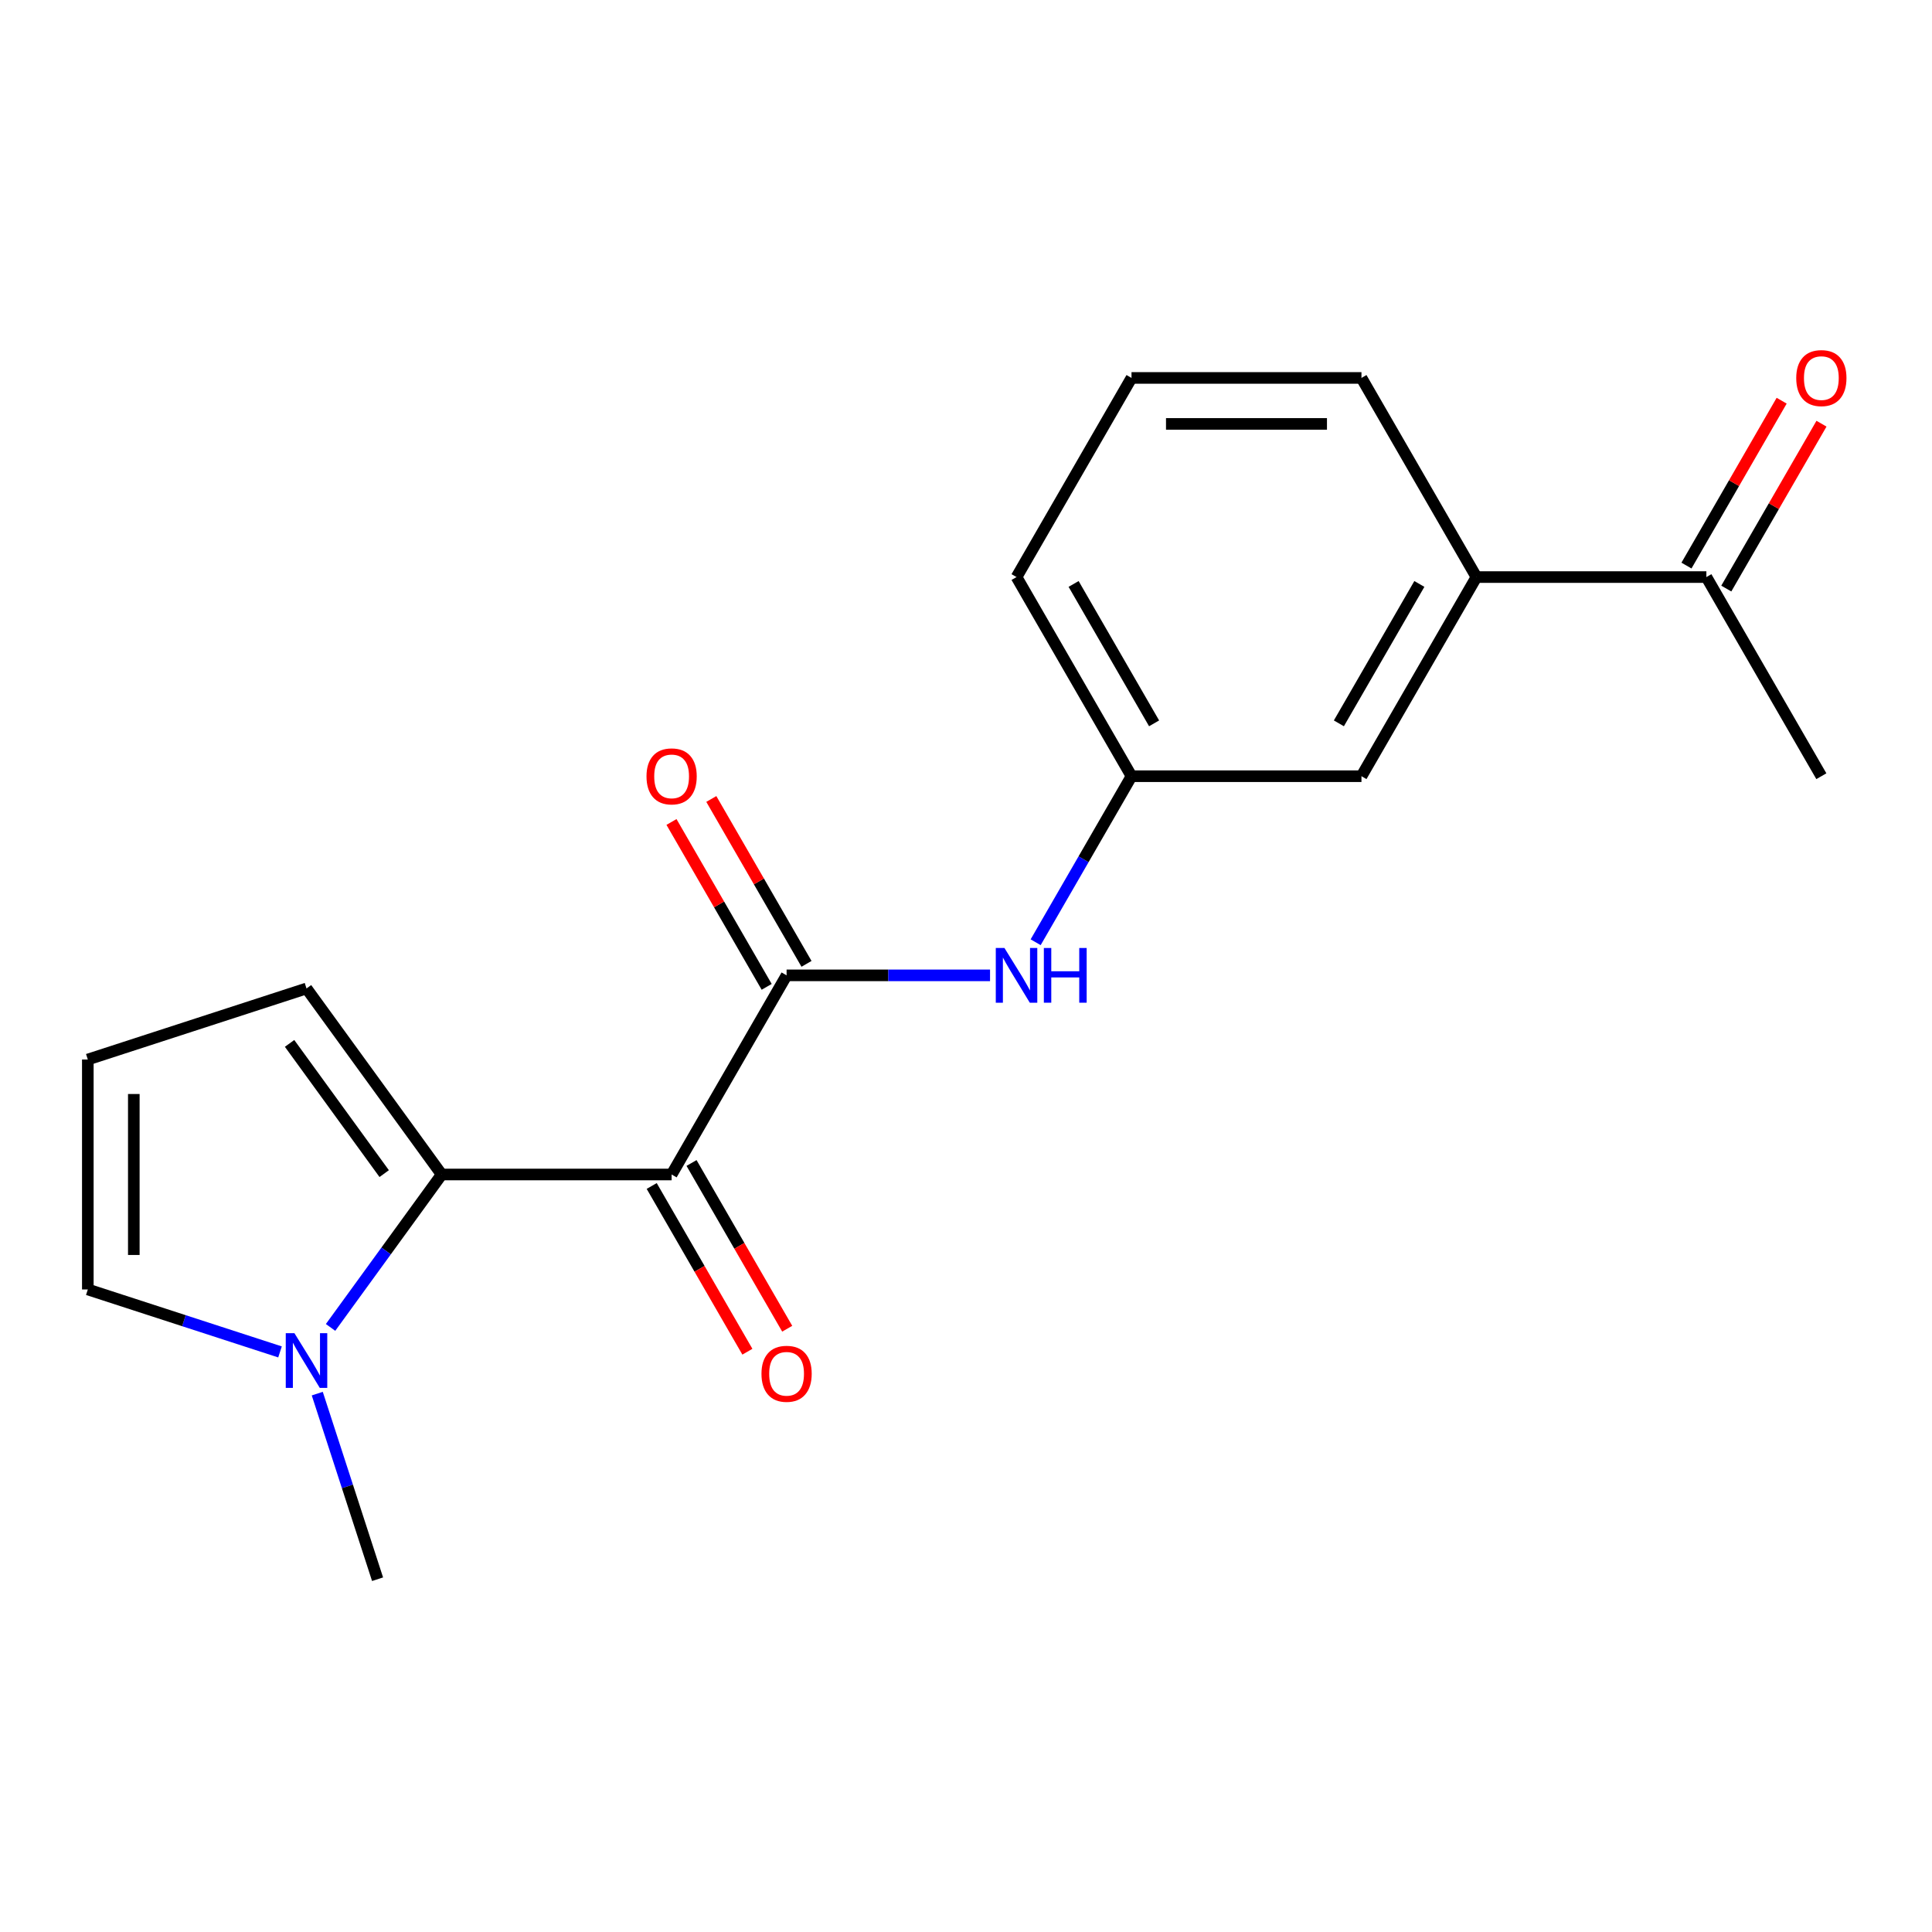 <?xml version='1.0' encoding='iso-8859-1'?>
<svg version='1.1' baseProfile='full'
              xmlns='http://www.w3.org/2000/svg'
                      xmlns:rdkit='http://www.rdkit.org/xml'
                      xmlns:xlink='http://www.w3.org/1999/xlink'
                  xml:space='preserve'
width='1000px' height='1000px' viewBox='0 0 1000 1000'>
<!-- END OF HEADER -->
<rect style='opacity:1.0;fill:#FFFFFF;stroke:none' width='1000' height='1000' x='0' y='0'> </rect>
<path class='bond-0' d='M 347.628,607.915 L 228.608,607.915' style='fill:none;fill-rule:evenodd;stroke:#000000;stroke-width:6px;stroke-linecap:butt;stroke-linejoin:miter;stroke-opacity:1' />
<path class='bond-1' d='M 347.628,607.915 L 407.138,504.84' style='fill:none;fill-rule:evenodd;stroke:#000000;stroke-width:6px;stroke-linecap:butt;stroke-linejoin:miter;stroke-opacity:1' />
<path class='bond-6' d='M 337.321,613.866 L 362.083,656.755' style='fill:none;fill-rule:evenodd;stroke:#000000;stroke-width:6px;stroke-linecap:butt;stroke-linejoin:miter;stroke-opacity:1' />
<path class='bond-6' d='M 362.083,656.755 L 386.845,699.645' style='fill:none;fill-rule:evenodd;stroke:#FF0000;stroke-width:6px;stroke-linecap:butt;stroke-linejoin:miter;stroke-opacity:1' />
<path class='bond-6' d='M 357.936,601.964 L 382.698,644.853' style='fill:none;fill-rule:evenodd;stroke:#000000;stroke-width:6px;stroke-linecap:butt;stroke-linejoin:miter;stroke-opacity:1' />
<path class='bond-6' d='M 382.698,644.853 L 407.46,687.743' style='fill:none;fill-rule:evenodd;stroke:#FF0000;stroke-width:6px;stroke-linecap:butt;stroke-linejoin:miter;stroke-opacity:1' />
<path class='bond-2' d='M 228.608,607.915 L 199.854,647.492' style='fill:none;fill-rule:evenodd;stroke:#000000;stroke-width:6px;stroke-linecap:butt;stroke-linejoin:miter;stroke-opacity:1' />
<path class='bond-2' d='M 199.854,647.492 L 171.099,687.069' style='fill:none;fill-rule:evenodd;stroke:#0000FF;stroke-width:6px;stroke-linecap:butt;stroke-linejoin:miter;stroke-opacity:1' />
<path class='bond-4' d='M 228.608,607.915 L 158.65,511.626' style='fill:none;fill-rule:evenodd;stroke:#000000;stroke-width:6px;stroke-linecap:butt;stroke-linejoin:miter;stroke-opacity:1' />
<path class='bond-4' d='M 198.856,607.463 L 149.885,540.061' style='fill:none;fill-rule:evenodd;stroke:#000000;stroke-width:6px;stroke-linecap:butt;stroke-linejoin:miter;stroke-opacity:1' />
<path class='bond-3' d='M 407.138,504.84 L 459.791,504.84' style='fill:none;fill-rule:evenodd;stroke:#000000;stroke-width:6px;stroke-linecap:butt;stroke-linejoin:miter;stroke-opacity:1' />
<path class='bond-3' d='M 459.791,504.84 L 512.443,504.84' style='fill:none;fill-rule:evenodd;stroke:#0000FF;stroke-width:6px;stroke-linecap:butt;stroke-linejoin:miter;stroke-opacity:1' />
<path class='bond-10' d='M 417.446,498.889 L 392.81,456.22' style='fill:none;fill-rule:evenodd;stroke:#000000;stroke-width:6px;stroke-linecap:butt;stroke-linejoin:miter;stroke-opacity:1' />
<path class='bond-10' d='M 392.81,456.22 L 368.175,413.55' style='fill:none;fill-rule:evenodd;stroke:#FF0000;stroke-width:6px;stroke-linecap:butt;stroke-linejoin:miter;stroke-opacity:1' />
<path class='bond-10' d='M 396.831,510.791 L 372.195,468.122' style='fill:none;fill-rule:evenodd;stroke:#000000;stroke-width:6px;stroke-linecap:butt;stroke-linejoin:miter;stroke-opacity:1' />
<path class='bond-10' d='M 372.195,468.122 L 347.56,425.452' style='fill:none;fill-rule:evenodd;stroke:#FF0000;stroke-width:6px;stroke-linecap:butt;stroke-linejoin:miter;stroke-opacity:1' />
<path class='bond-7' d='M 144.934,699.748 L 95.194,683.586' style='fill:none;fill-rule:evenodd;stroke:#0000FF;stroke-width:6px;stroke-linecap:butt;stroke-linejoin:miter;stroke-opacity:1' />
<path class='bond-7' d='M 95.194,683.586 L 45.455,667.425' style='fill:none;fill-rule:evenodd;stroke:#000000;stroke-width:6px;stroke-linecap:butt;stroke-linejoin:miter;stroke-opacity:1' />
<path class='bond-14' d='M 164.217,721.34 L 179.823,769.37' style='fill:none;fill-rule:evenodd;stroke:#0000FF;stroke-width:6px;stroke-linecap:butt;stroke-linejoin:miter;stroke-opacity:1' />
<path class='bond-14' d='M 179.823,769.37 L 195.429,817.399' style='fill:none;fill-rule:evenodd;stroke:#000000;stroke-width:6px;stroke-linecap:butt;stroke-linejoin:miter;stroke-opacity:1' />
<path class='bond-11' d='M 536.052,487.705 L 560.86,444.735' style='fill:none;fill-rule:evenodd;stroke:#0000FF;stroke-width:6px;stroke-linecap:butt;stroke-linejoin:miter;stroke-opacity:1' />
<path class='bond-11' d='M 560.86,444.735 L 585.669,401.766' style='fill:none;fill-rule:evenodd;stroke:#000000;stroke-width:6px;stroke-linecap:butt;stroke-linejoin:miter;stroke-opacity:1' />
<path class='bond-8' d='M 158.65,511.626 L 45.455,548.405' style='fill:none;fill-rule:evenodd;stroke:#000000;stroke-width:6px;stroke-linecap:butt;stroke-linejoin:miter;stroke-opacity:1' />
<path class='bond-5' d='M 764.199,298.691 L 704.689,401.766' style='fill:none;fill-rule:evenodd;stroke:#000000;stroke-width:6px;stroke-linecap:butt;stroke-linejoin:miter;stroke-opacity:1' />
<path class='bond-5' d='M 734.657,302.25 L 693,374.403' style='fill:none;fill-rule:evenodd;stroke:#000000;stroke-width:6px;stroke-linecap:butt;stroke-linejoin:miter;stroke-opacity:1' />
<path class='bond-9' d='M 764.199,298.691 L 883.219,298.691' style='fill:none;fill-rule:evenodd;stroke:#000000;stroke-width:6px;stroke-linecap:butt;stroke-linejoin:miter;stroke-opacity:1' />
<path class='bond-20' d='M 764.199,298.691 L 704.689,195.617' style='fill:none;fill-rule:evenodd;stroke:#000000;stroke-width:6px;stroke-linecap:butt;stroke-linejoin:miter;stroke-opacity:1' />
<path class='bond-19' d='M 45.455,667.425 L 45.455,548.405' style='fill:none;fill-rule:evenodd;stroke:#000000;stroke-width:6px;stroke-linecap:butt;stroke-linejoin:miter;stroke-opacity:1' />
<path class='bond-19' d='M 69.259,649.572 L 69.259,566.258' style='fill:none;fill-rule:evenodd;stroke:#000000;stroke-width:6px;stroke-linecap:butt;stroke-linejoin:miter;stroke-opacity:1' />
<path class='bond-13' d='M 893.527,304.642 L 918.162,261.973' style='fill:none;fill-rule:evenodd;stroke:#000000;stroke-width:6px;stroke-linecap:butt;stroke-linejoin:miter;stroke-opacity:1' />
<path class='bond-13' d='M 918.162,261.973 L 942.797,219.303' style='fill:none;fill-rule:evenodd;stroke:#FF0000;stroke-width:6px;stroke-linecap:butt;stroke-linejoin:miter;stroke-opacity:1' />
<path class='bond-13' d='M 872.912,292.74 L 897.547,250.071' style='fill:none;fill-rule:evenodd;stroke:#000000;stroke-width:6px;stroke-linecap:butt;stroke-linejoin:miter;stroke-opacity:1' />
<path class='bond-13' d='M 897.547,250.071 L 922.182,207.401' style='fill:none;fill-rule:evenodd;stroke:#FF0000;stroke-width:6px;stroke-linecap:butt;stroke-linejoin:miter;stroke-opacity:1' />
<path class='bond-18' d='M 883.219,298.691 L 942.729,401.766' style='fill:none;fill-rule:evenodd;stroke:#000000;stroke-width:6px;stroke-linecap:butt;stroke-linejoin:miter;stroke-opacity:1' />
<path class='bond-12' d='M 585.669,401.766 L 704.689,401.766' style='fill:none;fill-rule:evenodd;stroke:#000000;stroke-width:6px;stroke-linecap:butt;stroke-linejoin:miter;stroke-opacity:1' />
<path class='bond-17' d='M 585.669,401.766 L 526.158,298.691' style='fill:none;fill-rule:evenodd;stroke:#000000;stroke-width:6px;stroke-linecap:butt;stroke-linejoin:miter;stroke-opacity:1' />
<path class='bond-17' d='M 597.357,374.403 L 555.7,302.25' style='fill:none;fill-rule:evenodd;stroke:#000000;stroke-width:6px;stroke-linecap:butt;stroke-linejoin:miter;stroke-opacity:1' />
<path class='bond-15' d='M 704.689,195.617 L 585.669,195.617' style='fill:none;fill-rule:evenodd;stroke:#000000;stroke-width:6px;stroke-linecap:butt;stroke-linejoin:miter;stroke-opacity:1' />
<path class='bond-15' d='M 686.836,219.421 L 603.522,219.421' style='fill:none;fill-rule:evenodd;stroke:#000000;stroke-width:6px;stroke-linecap:butt;stroke-linejoin:miter;stroke-opacity:1' />
<path class='bond-16' d='M 585.669,195.617 L 526.158,298.691' style='fill:none;fill-rule:evenodd;stroke:#000000;stroke-width:6px;stroke-linecap:butt;stroke-linejoin:miter;stroke-opacity:1' />
<path  class='atom-3' d='M 152.39 690.044
L 161.67 705.044
Q 162.59 706.524, 164.07 709.204
Q 165.55 711.884, 165.63 712.044
L 165.63 690.044
L 169.39 690.044
L 169.39 718.364
L 165.51 718.364
L 155.55 701.964
Q 154.39 700.044, 153.15 697.844
Q 151.95 695.644, 151.59 694.964
L 151.59 718.364
L 147.91 718.364
L 147.91 690.044
L 152.39 690.044
' fill='#0000FF'/>
<path  class='atom-4' d='M 519.898 490.68
L 529.178 505.68
Q 530.098 507.16, 531.578 509.84
Q 533.058 512.52, 533.138 512.68
L 533.138 490.68
L 536.898 490.68
L 536.898 519
L 533.018 519
L 523.058 502.6
Q 521.898 500.68, 520.658 498.48
Q 519.458 496.28, 519.098 495.6
L 519.098 519
L 515.418 519
L 515.418 490.68
L 519.898 490.68
' fill='#0000FF'/>
<path  class='atom-4' d='M 540.298 490.68
L 544.138 490.68
L 544.138 502.72
L 558.618 502.72
L 558.618 490.68
L 562.458 490.68
L 562.458 519
L 558.618 519
L 558.618 505.92
L 544.138 505.92
L 544.138 519
L 540.298 519
L 540.298 490.68
' fill='#0000FF'/>
<path  class='atom-7' d='M 394.138 711.069
Q 394.138 704.269, 397.498 700.469
Q 400.858 696.669, 407.138 696.669
Q 413.418 696.669, 416.778 700.469
Q 420.138 704.269, 420.138 711.069
Q 420.138 717.949, 416.738 721.869
Q 413.338 725.749, 407.138 725.749
Q 400.898 725.749, 397.498 721.869
Q 394.138 717.989, 394.138 711.069
M 407.138 722.549
Q 411.458 722.549, 413.778 719.669
Q 416.138 716.749, 416.138 711.069
Q 416.138 705.509, 413.778 702.709
Q 411.458 699.869, 407.138 699.869
Q 402.818 699.869, 400.458 702.669
Q 398.138 705.469, 398.138 711.069
Q 398.138 716.789, 400.458 719.669
Q 402.818 722.549, 407.138 722.549
' fill='#FF0000'/>
<path  class='atom-11' d='M 334.628 401.846
Q 334.628 395.046, 337.988 391.246
Q 341.348 387.446, 347.628 387.446
Q 353.908 387.446, 357.268 391.246
Q 360.628 395.046, 360.628 401.846
Q 360.628 408.726, 357.228 412.646
Q 353.828 416.526, 347.628 416.526
Q 341.388 416.526, 337.988 412.646
Q 334.628 408.766, 334.628 401.846
M 347.628 413.326
Q 351.948 413.326, 354.268 410.446
Q 356.628 407.526, 356.628 401.846
Q 356.628 396.286, 354.268 393.486
Q 351.948 390.646, 347.628 390.646
Q 343.308 390.646, 340.948 393.446
Q 338.628 396.246, 338.628 401.846
Q 338.628 407.566, 340.948 410.446
Q 343.308 413.326, 347.628 413.326
' fill='#FF0000'/>
<path  class='atom-14' d='M 929.729 195.697
Q 929.729 188.897, 933.089 185.097
Q 936.449 181.297, 942.729 181.297
Q 949.009 181.297, 952.369 185.097
Q 955.729 188.897, 955.729 195.697
Q 955.729 202.577, 952.329 206.497
Q 948.929 210.377, 942.729 210.377
Q 936.489 210.377, 933.089 206.497
Q 929.729 202.617, 929.729 195.697
M 942.729 207.177
Q 947.049 207.177, 949.369 204.297
Q 951.729 201.377, 951.729 195.697
Q 951.729 190.137, 949.369 187.337
Q 947.049 184.497, 942.729 184.497
Q 938.409 184.497, 936.049 187.297
Q 933.729 190.097, 933.729 195.697
Q 933.729 201.417, 936.049 204.297
Q 938.409 207.177, 942.729 207.177
' fill='#FF0000'/>
</svg>
